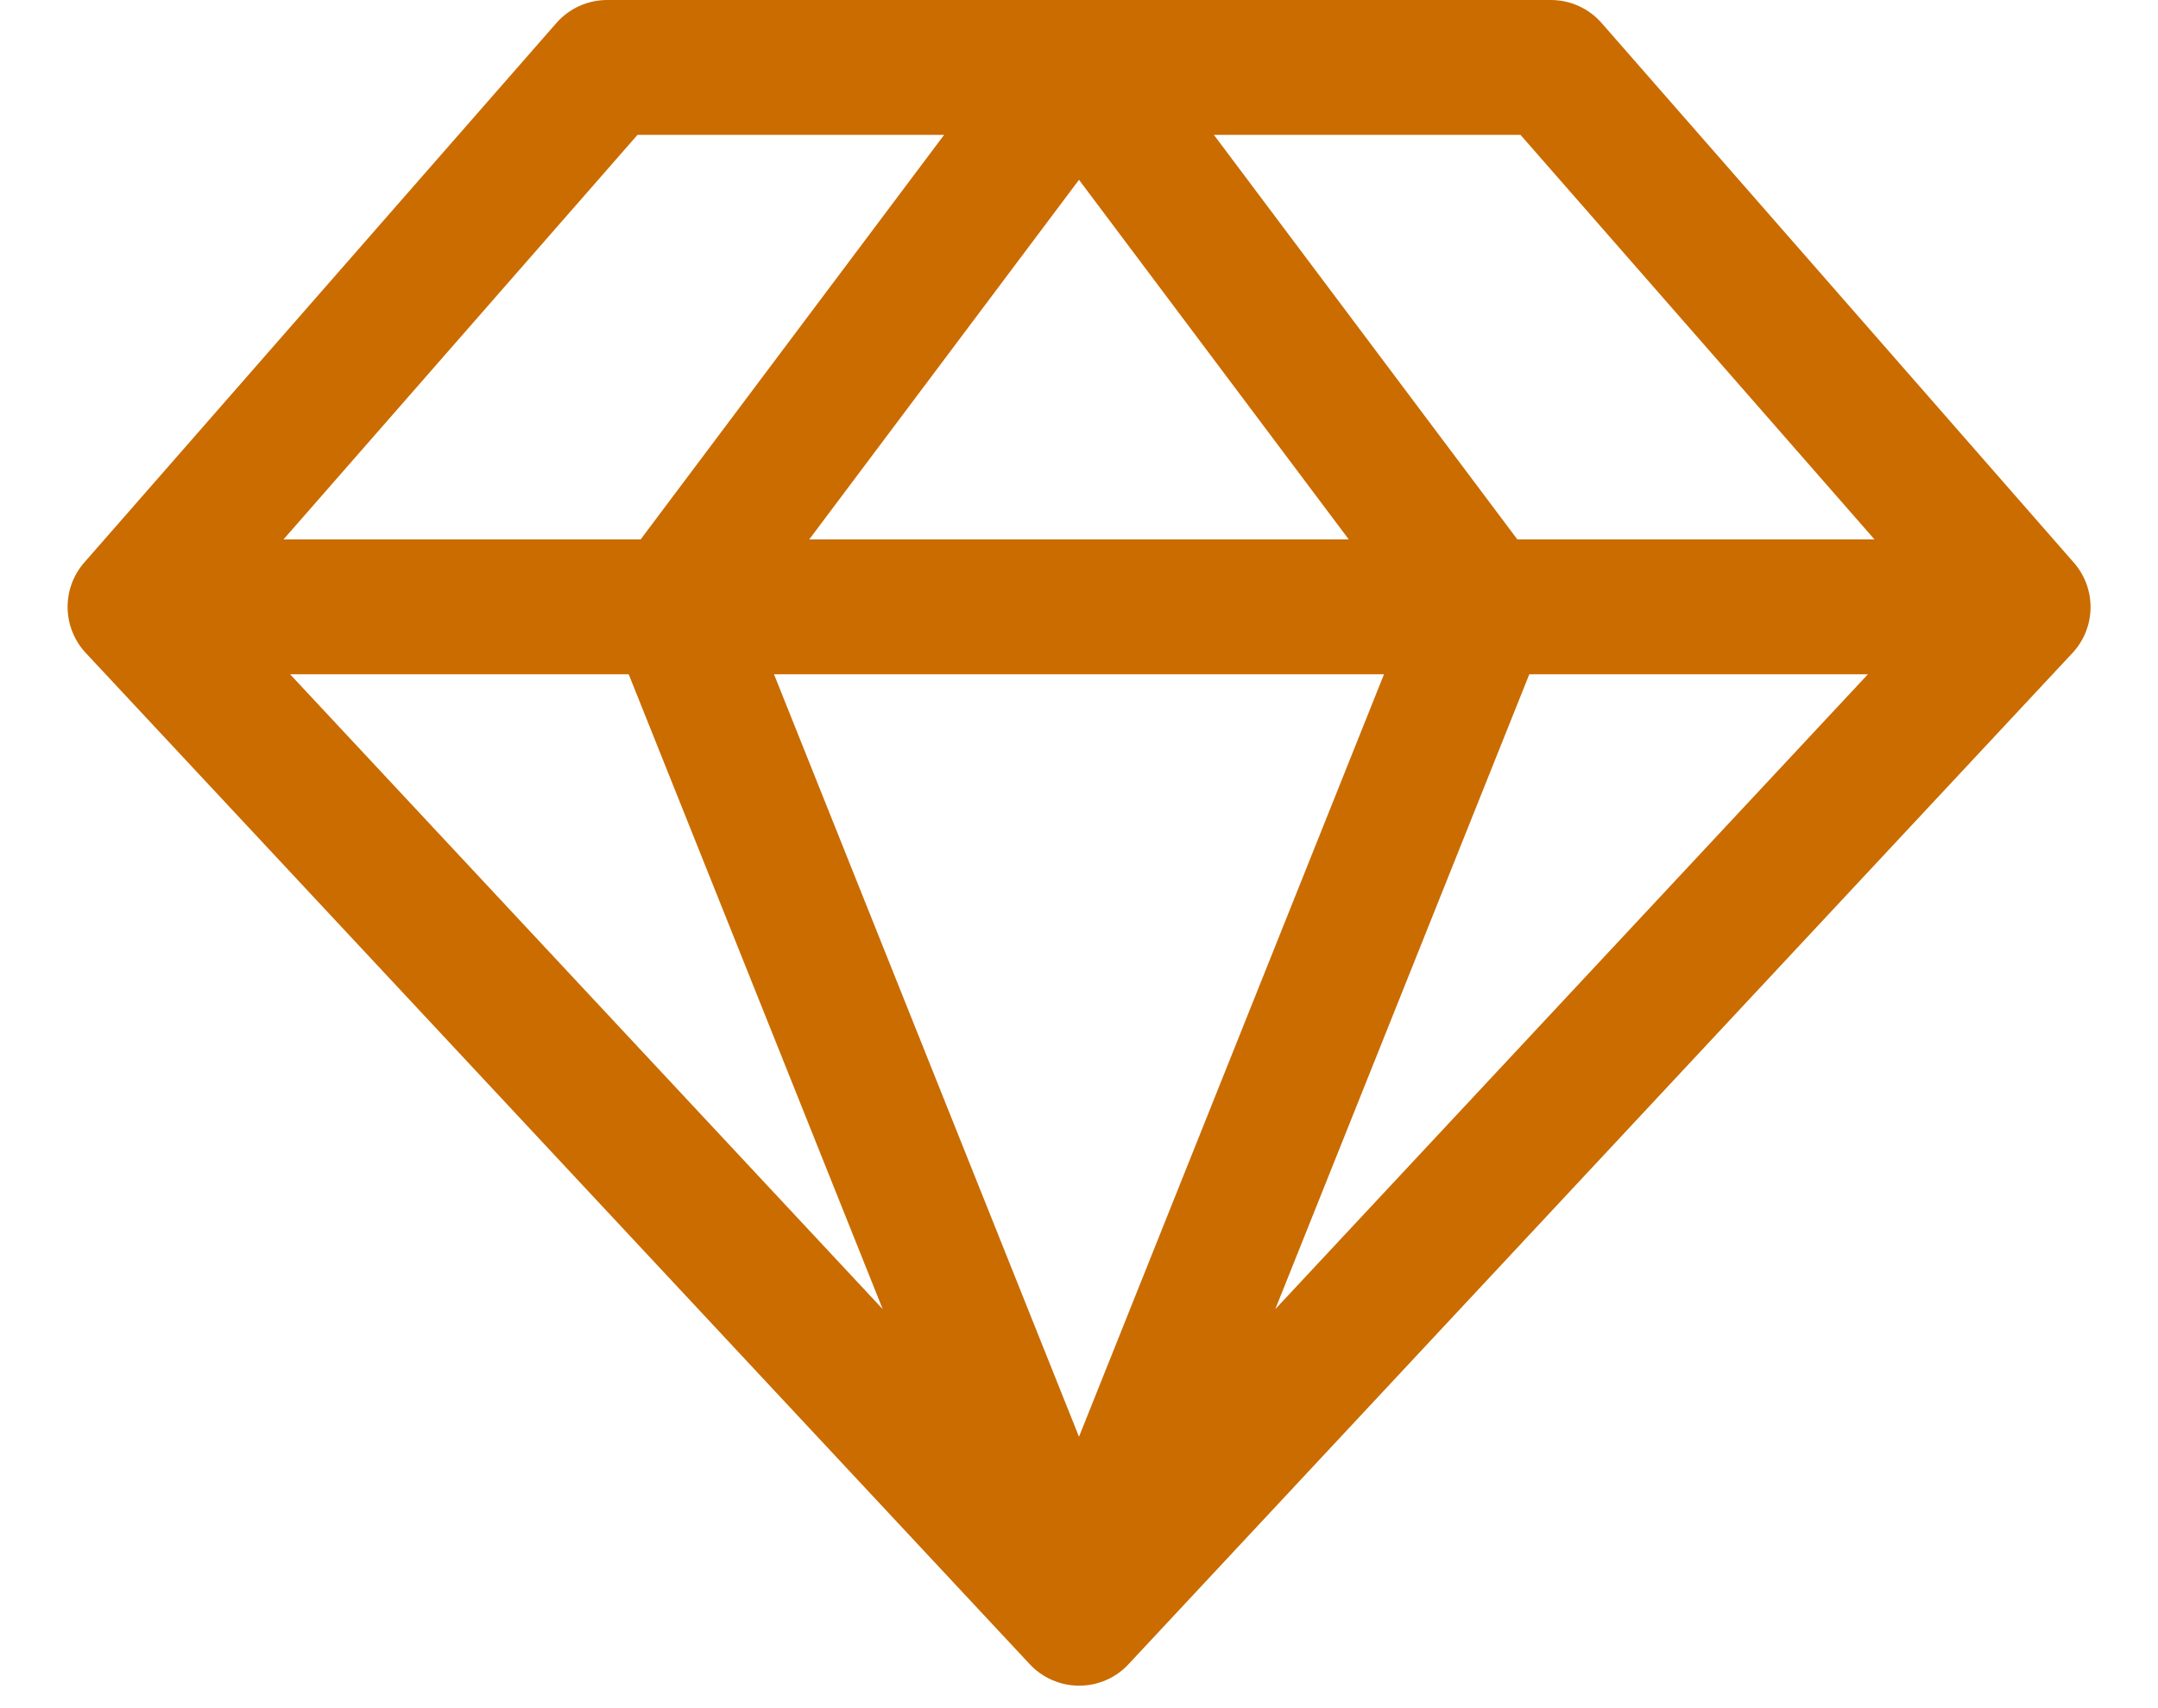 <svg width="24" height="19" viewBox="0 0 24 19" fill="none" xmlns="http://www.w3.org/2000/svg">
<path fill-rule="evenodd" clip-rule="evenodd" d="M23.062 6.256L17.812 0.256C17.671 0.094 17.466 0.001 17.25 0H6.75C6.534 0.001 6.33 0.094 6.188 0.256L0.938 6.256C0.684 6.546 0.691 6.98 0.953 7.262L11.453 18.512C11.595 18.664 11.794 18.75 12.002 18.75C12.21 18.75 12.409 18.664 12.55 18.512L23.05 7.262C23.312 6.979 23.317 6.545 23.062 6.256ZM20.847 6H16.875L13.5 1.5H16.91L20.847 6ZM6.992 7.5L9.817 14.562L3.226 7.5H6.992ZM15.392 7.5L12 15.981L8.608 7.5H15.392ZM9 6L12 2L15 6H9ZM17.008 7.5H20.774L14.183 14.562L17.008 7.5ZM7.09 1.5H10.5L7.125 6H3.153L7.09 1.5Z" fill="#CA6C00"/>
</svg>
